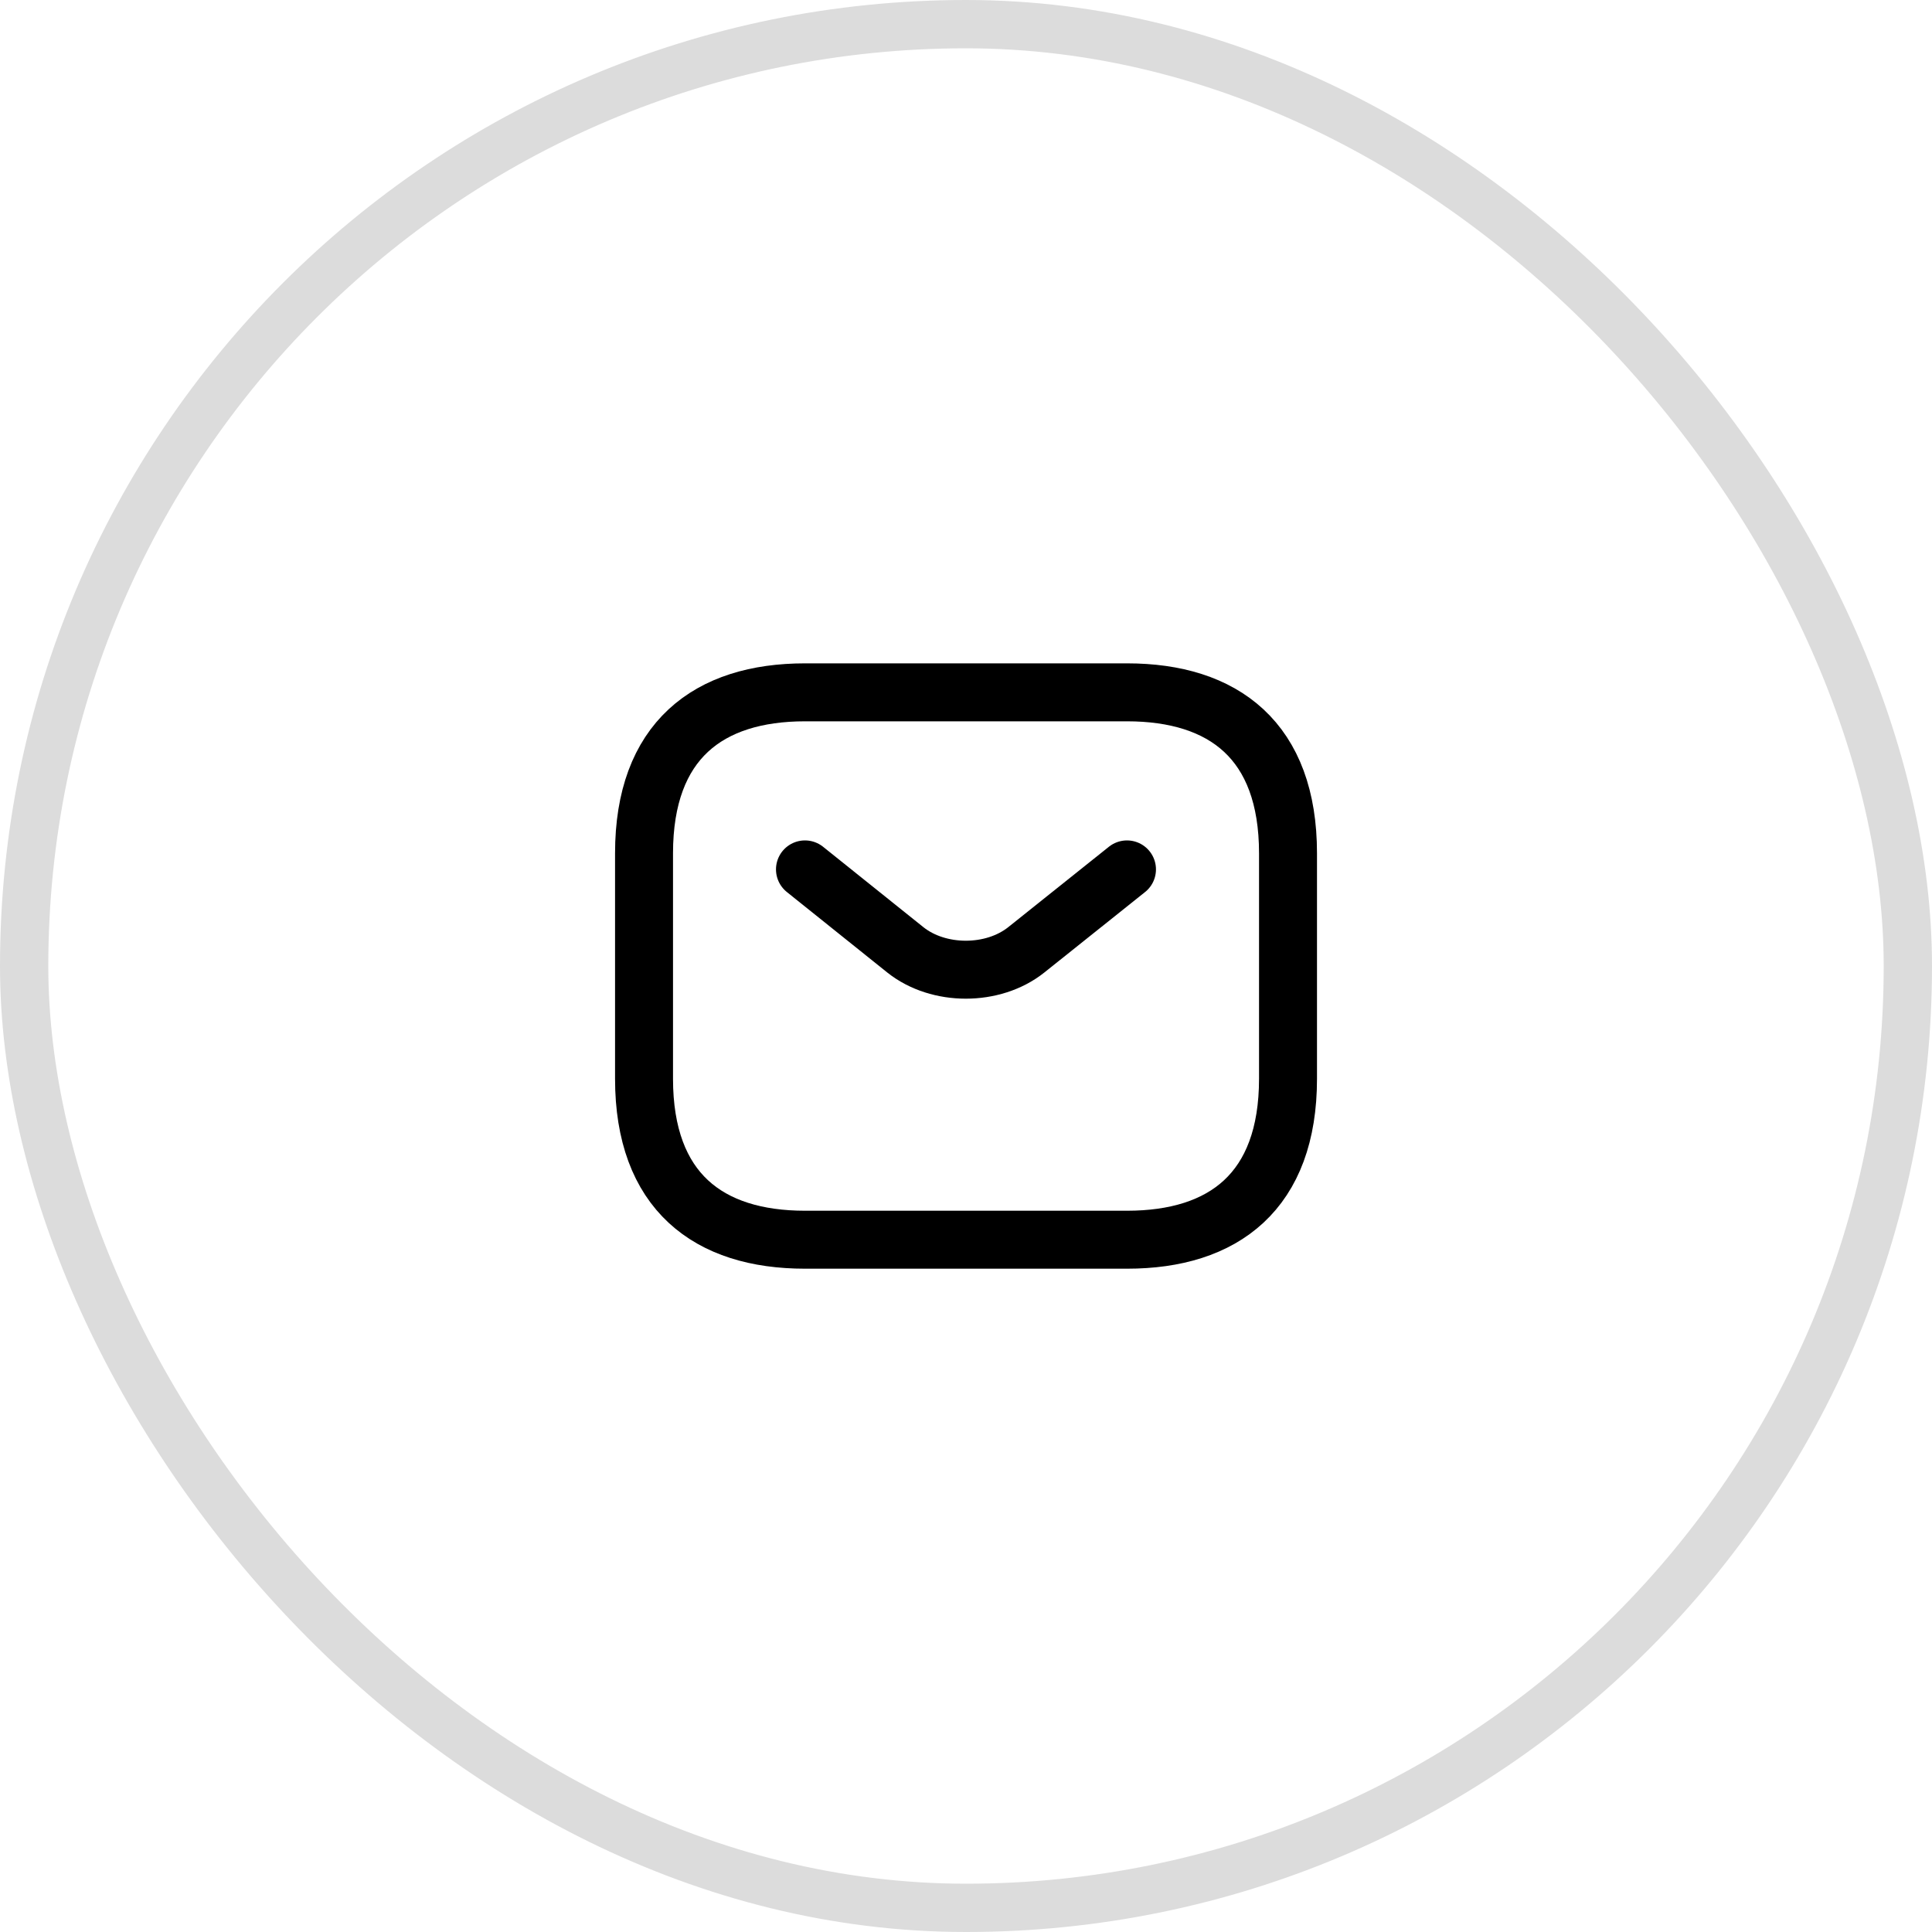 <svg width="40" height="40" viewBox="0 0 40 40" fill="none" xmlns="http://www.w3.org/2000/svg">
<rect x="0.5" y="0.5" width="39" height="39" rx="19.5" stroke="#DCDCDC"/>
<path d="M23.334 25.667H16.667C14.667 25.667 13.334 24.667 13.334 22.334V17.667C13.334 15.334 14.667 14.334 16.667 14.334H23.334C25.334 14.334 26.667 15.334 26.667 17.667V22.334C26.667 24.667 25.334 25.667 23.334 25.667Z" stroke="black" stroke-width="1.2" stroke-miterlimit="10" stroke-linecap="round" stroke-linejoin="round"/>
<path d="M23.333 18L21.246 19.667C20.559 20.213 19.433 20.213 18.746 19.667L16.666 18" stroke="black" stroke-width="1.2" stroke-miterlimit="10" stroke-linecap="round" stroke-linejoin="round"/>
</svg>
